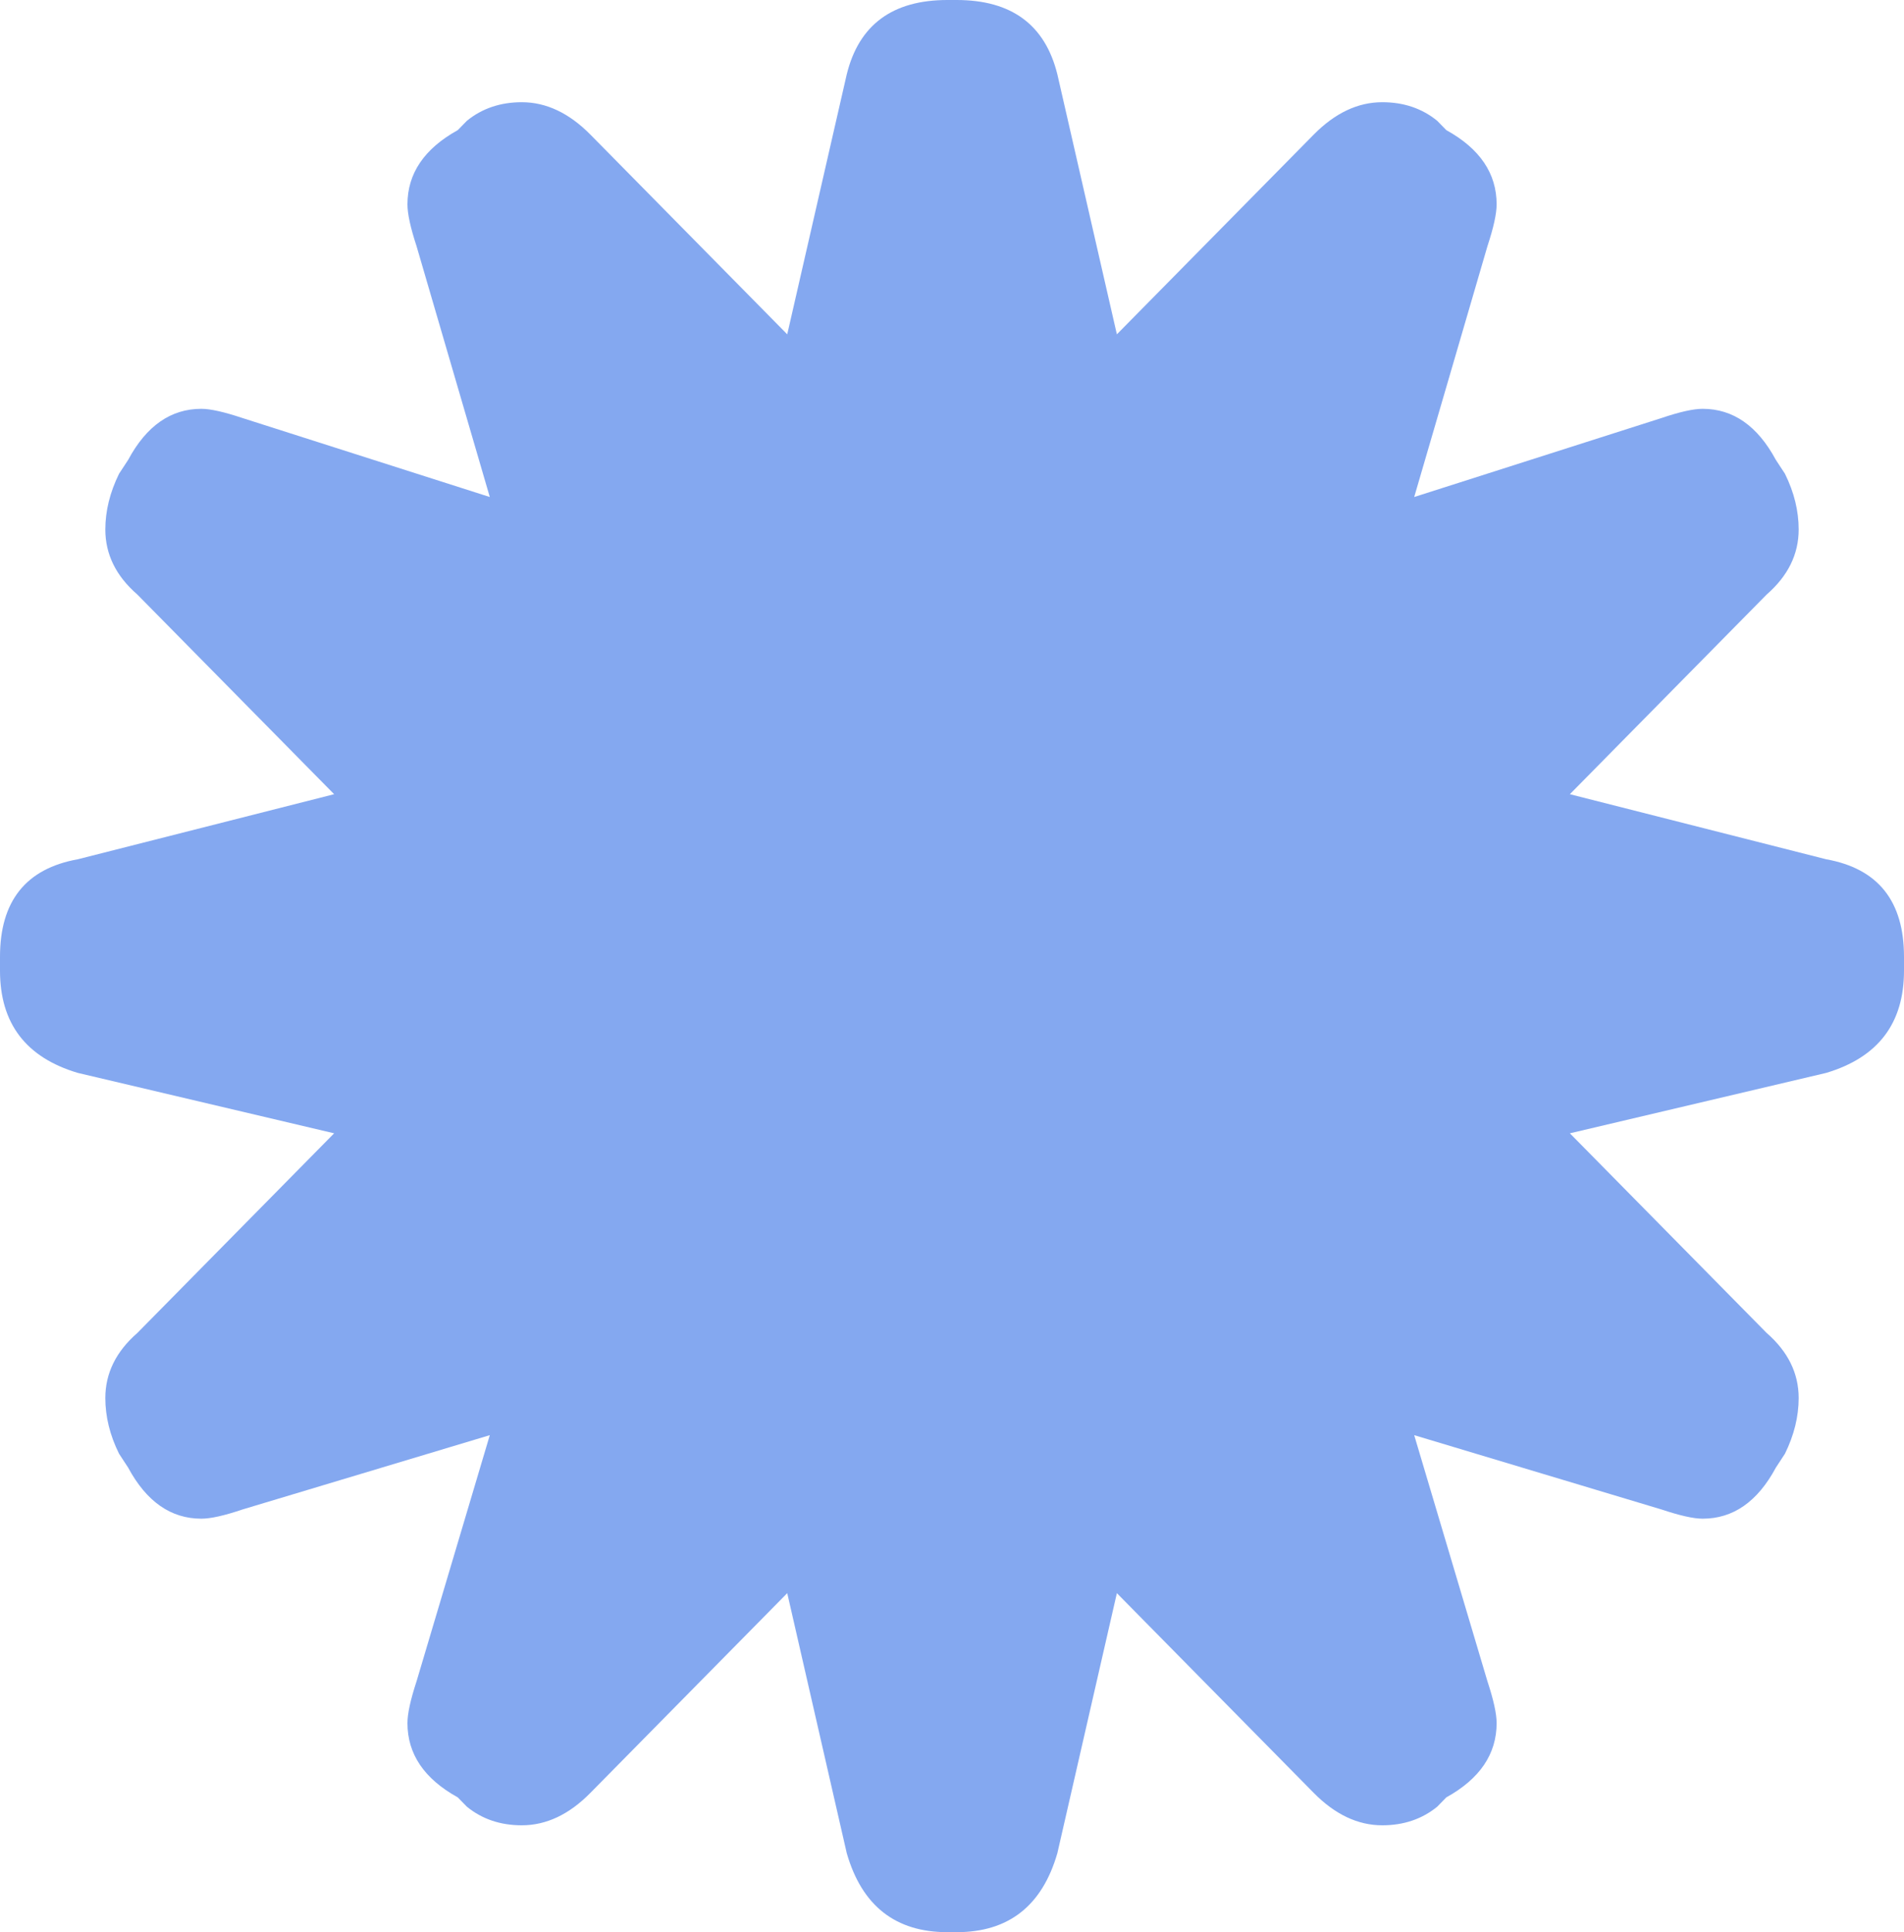 <svg viewBox="0 0 69 70" fill="none" xmlns="http://www.w3.org/2000/svg">
    <path d="M30.686 67.139L28.529 57.718L21.398 64.951C20.625 65.738 19.795 66.128 18.91 66.128C18.135 66.128 17.471 65.904 16.92 65.455L16.59 65.117C15.372 64.444 14.766 63.547 14.766 62.425C14.766 62.087 14.875 61.583 15.096 60.91L17.75 51.994L8.792 54.685C8.128 54.91 7.632 55.02 7.298 55.02C6.192 55.02 5.308 54.402 4.644 53.17L4.314 52.666C3.981 51.994 3.817 51.321 3.817 50.648C3.817 49.751 4.205 48.964 4.978 48.291L12.109 41.058L2.821 38.87C0.939 38.311 0 37.076 0 35.167V34.663C0 32.645 0.939 31.468 2.821 31.13L12.109 28.773L4.978 21.54C4.202 20.867 3.817 20.08 3.817 19.183C3.817 18.51 3.984 17.837 4.314 17.164L4.644 16.661C5.308 15.425 6.192 14.811 7.298 14.811C7.628 14.811 8.128 14.925 8.792 15.146L17.75 18.006L15.096 8.92C14.875 8.247 14.766 7.744 14.766 7.405C14.766 6.284 15.375 5.387 16.59 4.714L16.92 4.376C17.471 3.927 18.138 3.703 18.91 3.703C19.795 3.703 20.625 4.096 21.398 4.879L28.529 12.112L30.686 2.692C31.128 0.897 32.346 0 34.333 0H34.667C36.657 0 37.872 0.897 38.318 2.692L40.475 12.112L47.606 4.879C48.382 4.093 49.208 3.703 50.093 3.703C50.869 3.703 51.532 3.927 52.083 4.376L52.413 4.714C53.632 5.387 54.237 6.284 54.237 7.405C54.237 7.744 54.125 8.247 53.904 8.92L51.25 18.006L60.208 15.146C60.872 14.921 61.368 14.811 61.702 14.811C62.808 14.811 63.692 15.429 64.356 16.661L64.686 17.164C65.019 17.837 65.183 18.51 65.183 19.183C65.183 20.08 64.795 20.867 64.022 21.54L56.891 28.773L66.179 31.13C68.061 31.468 69 32.645 69 34.663V35.167C69 37.076 68.061 38.308 66.179 38.87L56.891 41.058L64.022 48.291C64.795 48.964 65.183 49.751 65.183 50.648C65.183 51.321 65.016 51.994 64.686 52.666L64.356 53.17C63.692 54.406 62.808 55.02 61.702 55.02C61.368 55.02 60.872 54.906 60.208 54.685L51.25 51.994L53.904 60.91C54.125 61.583 54.237 62.087 54.237 62.425C54.237 63.547 53.628 64.444 52.413 65.117L52.083 65.455C51.532 65.904 50.865 66.128 50.093 66.128C49.208 66.128 48.378 65.735 47.606 64.951L40.475 57.718L38.318 67.139C37.766 69.048 36.548 70 34.667 70H34.333C32.455 70 31.237 69.048 30.686 67.139Z" fill="#84A8F0"/>
</svg>